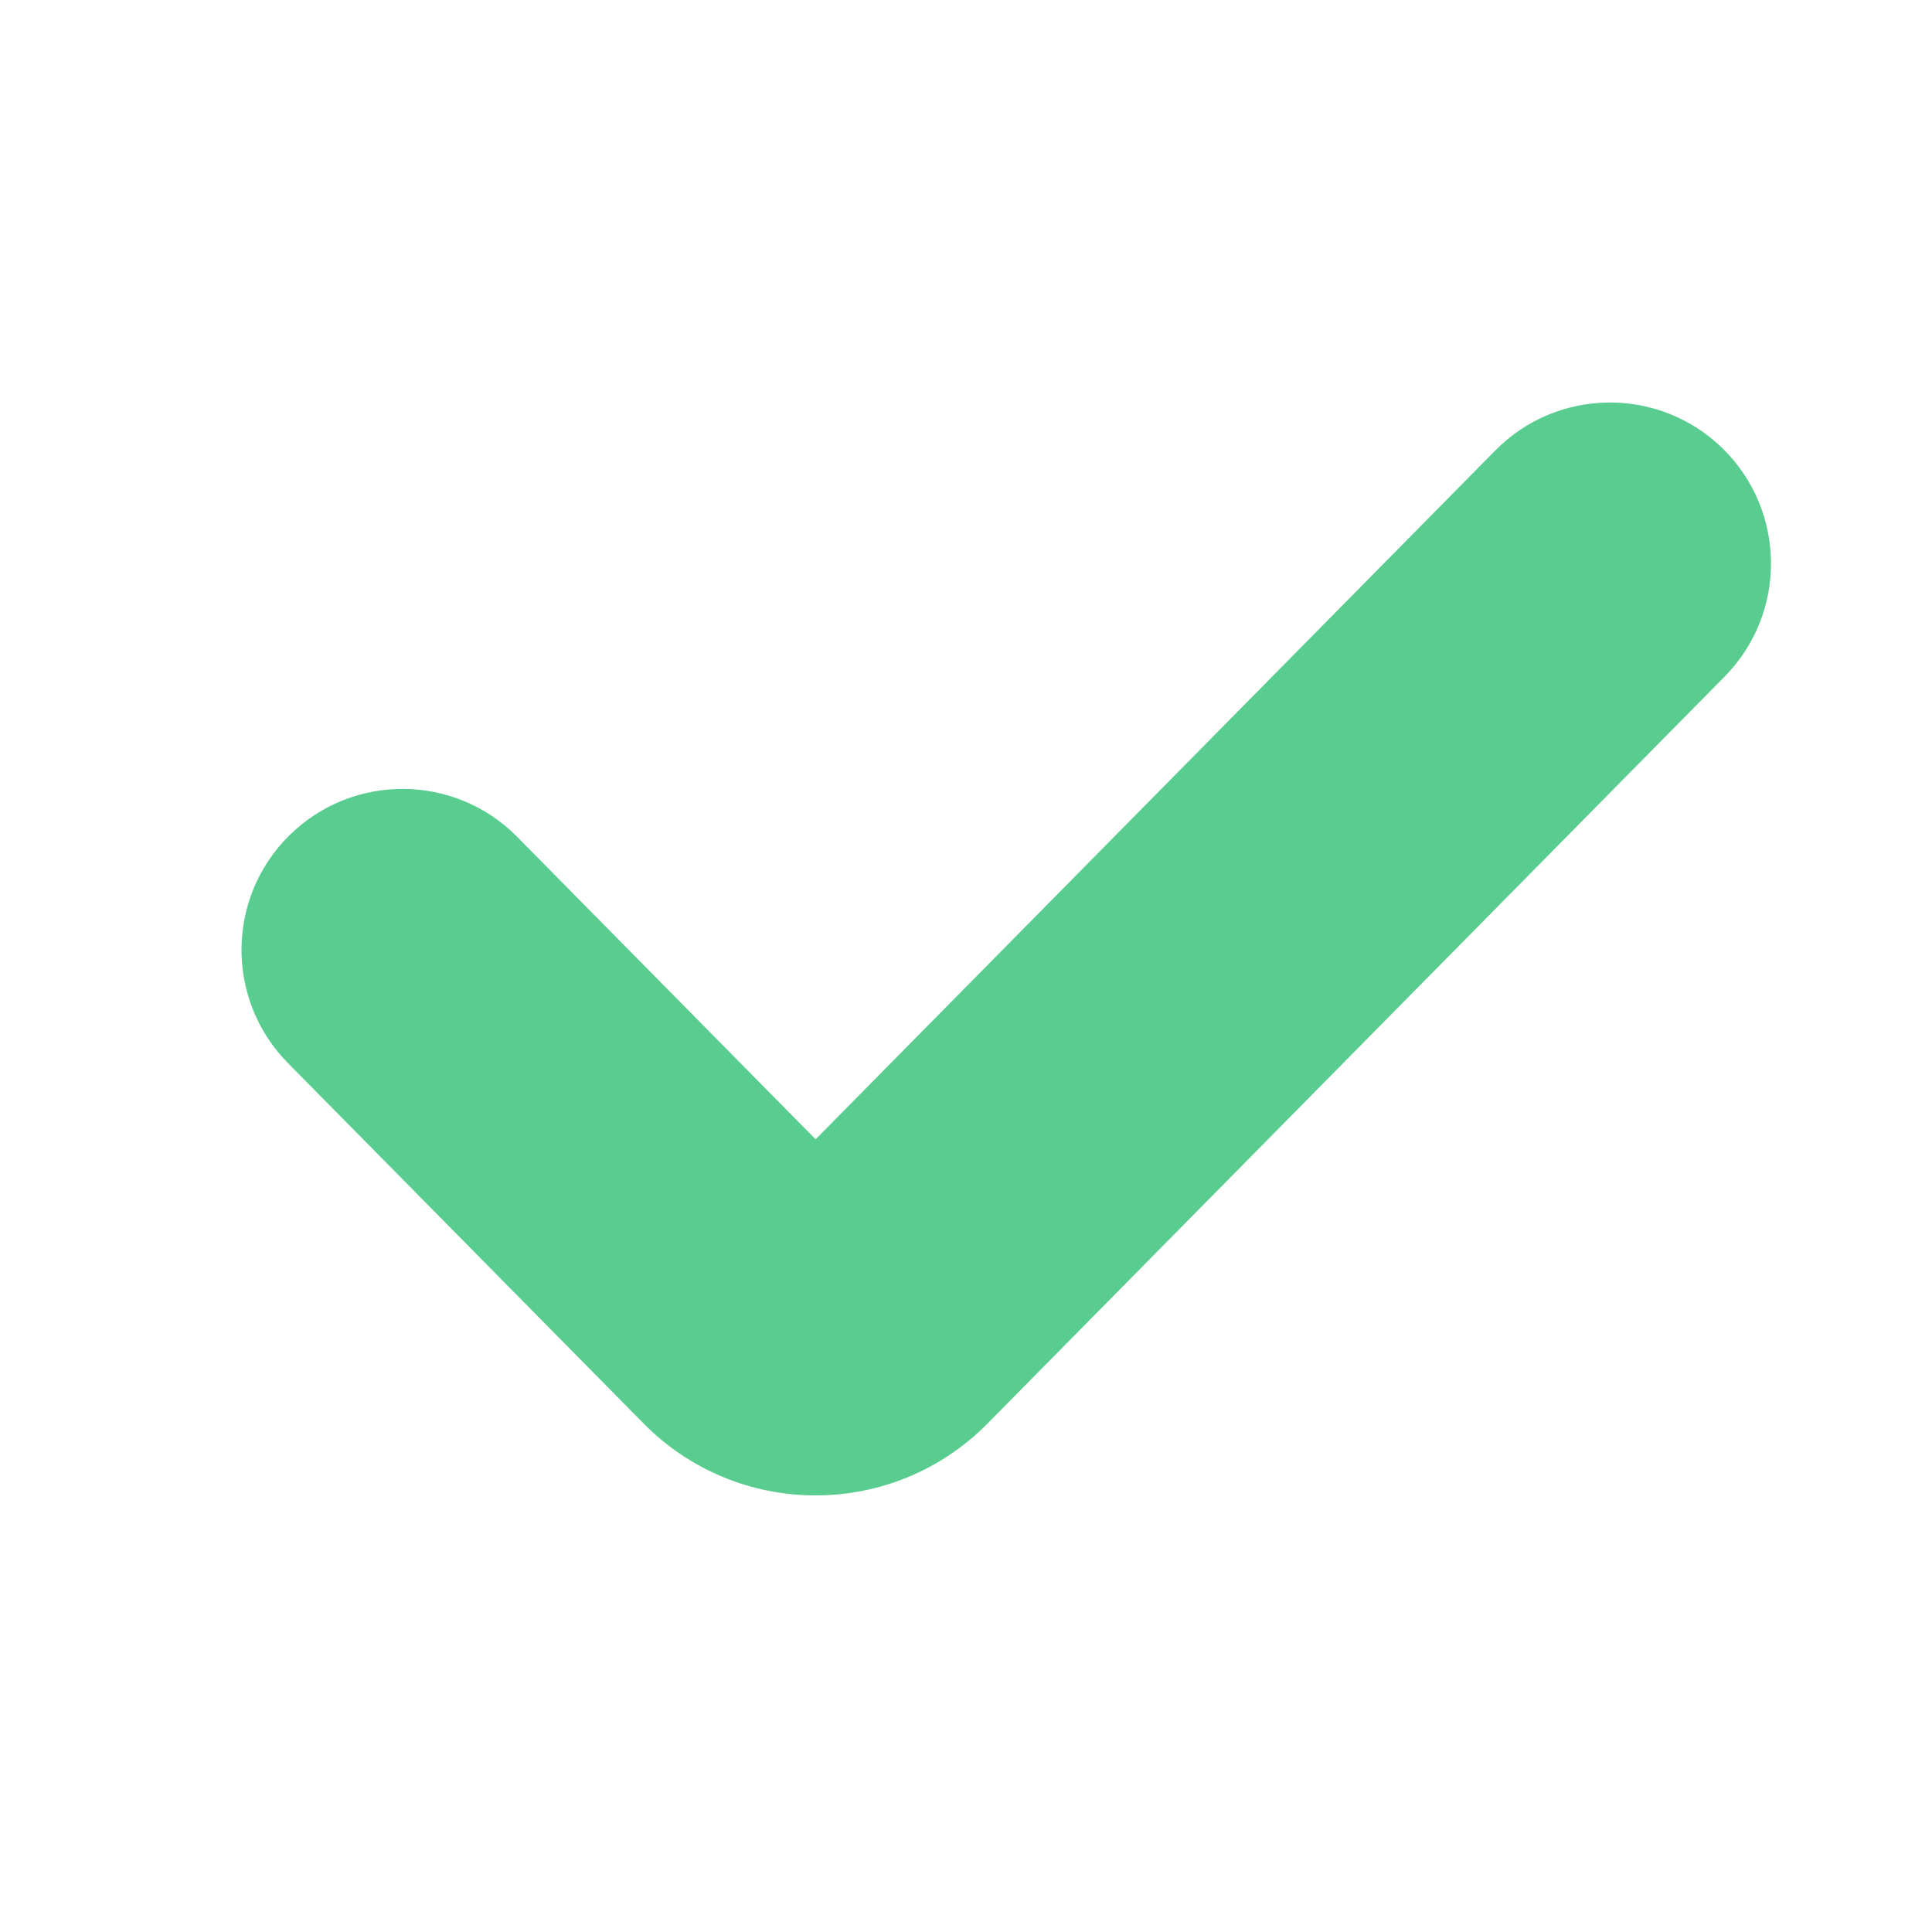 <svg width="24" height="24" viewBox="0 0 24 24" fill="none" xmlns="http://www.w3.org/2000/svg">
<path fill-rule="evenodd" clip-rule="evenodd" d="M21.405 5.576C22.191 6.352 22.199 7.619 21.424 8.405L12.267 17.684C11.092 18.874 9.171 18.874 7.996 17.684L3.576 13.205C2.801 12.419 2.809 11.152 3.595 10.377C4.381 9.601 5.648 9.609 6.424 10.395L10.132 14.153L18.576 5.595C19.352 4.809 20.619 4.801 21.405 5.576Z" fill="#59CD90"/>
</svg>
